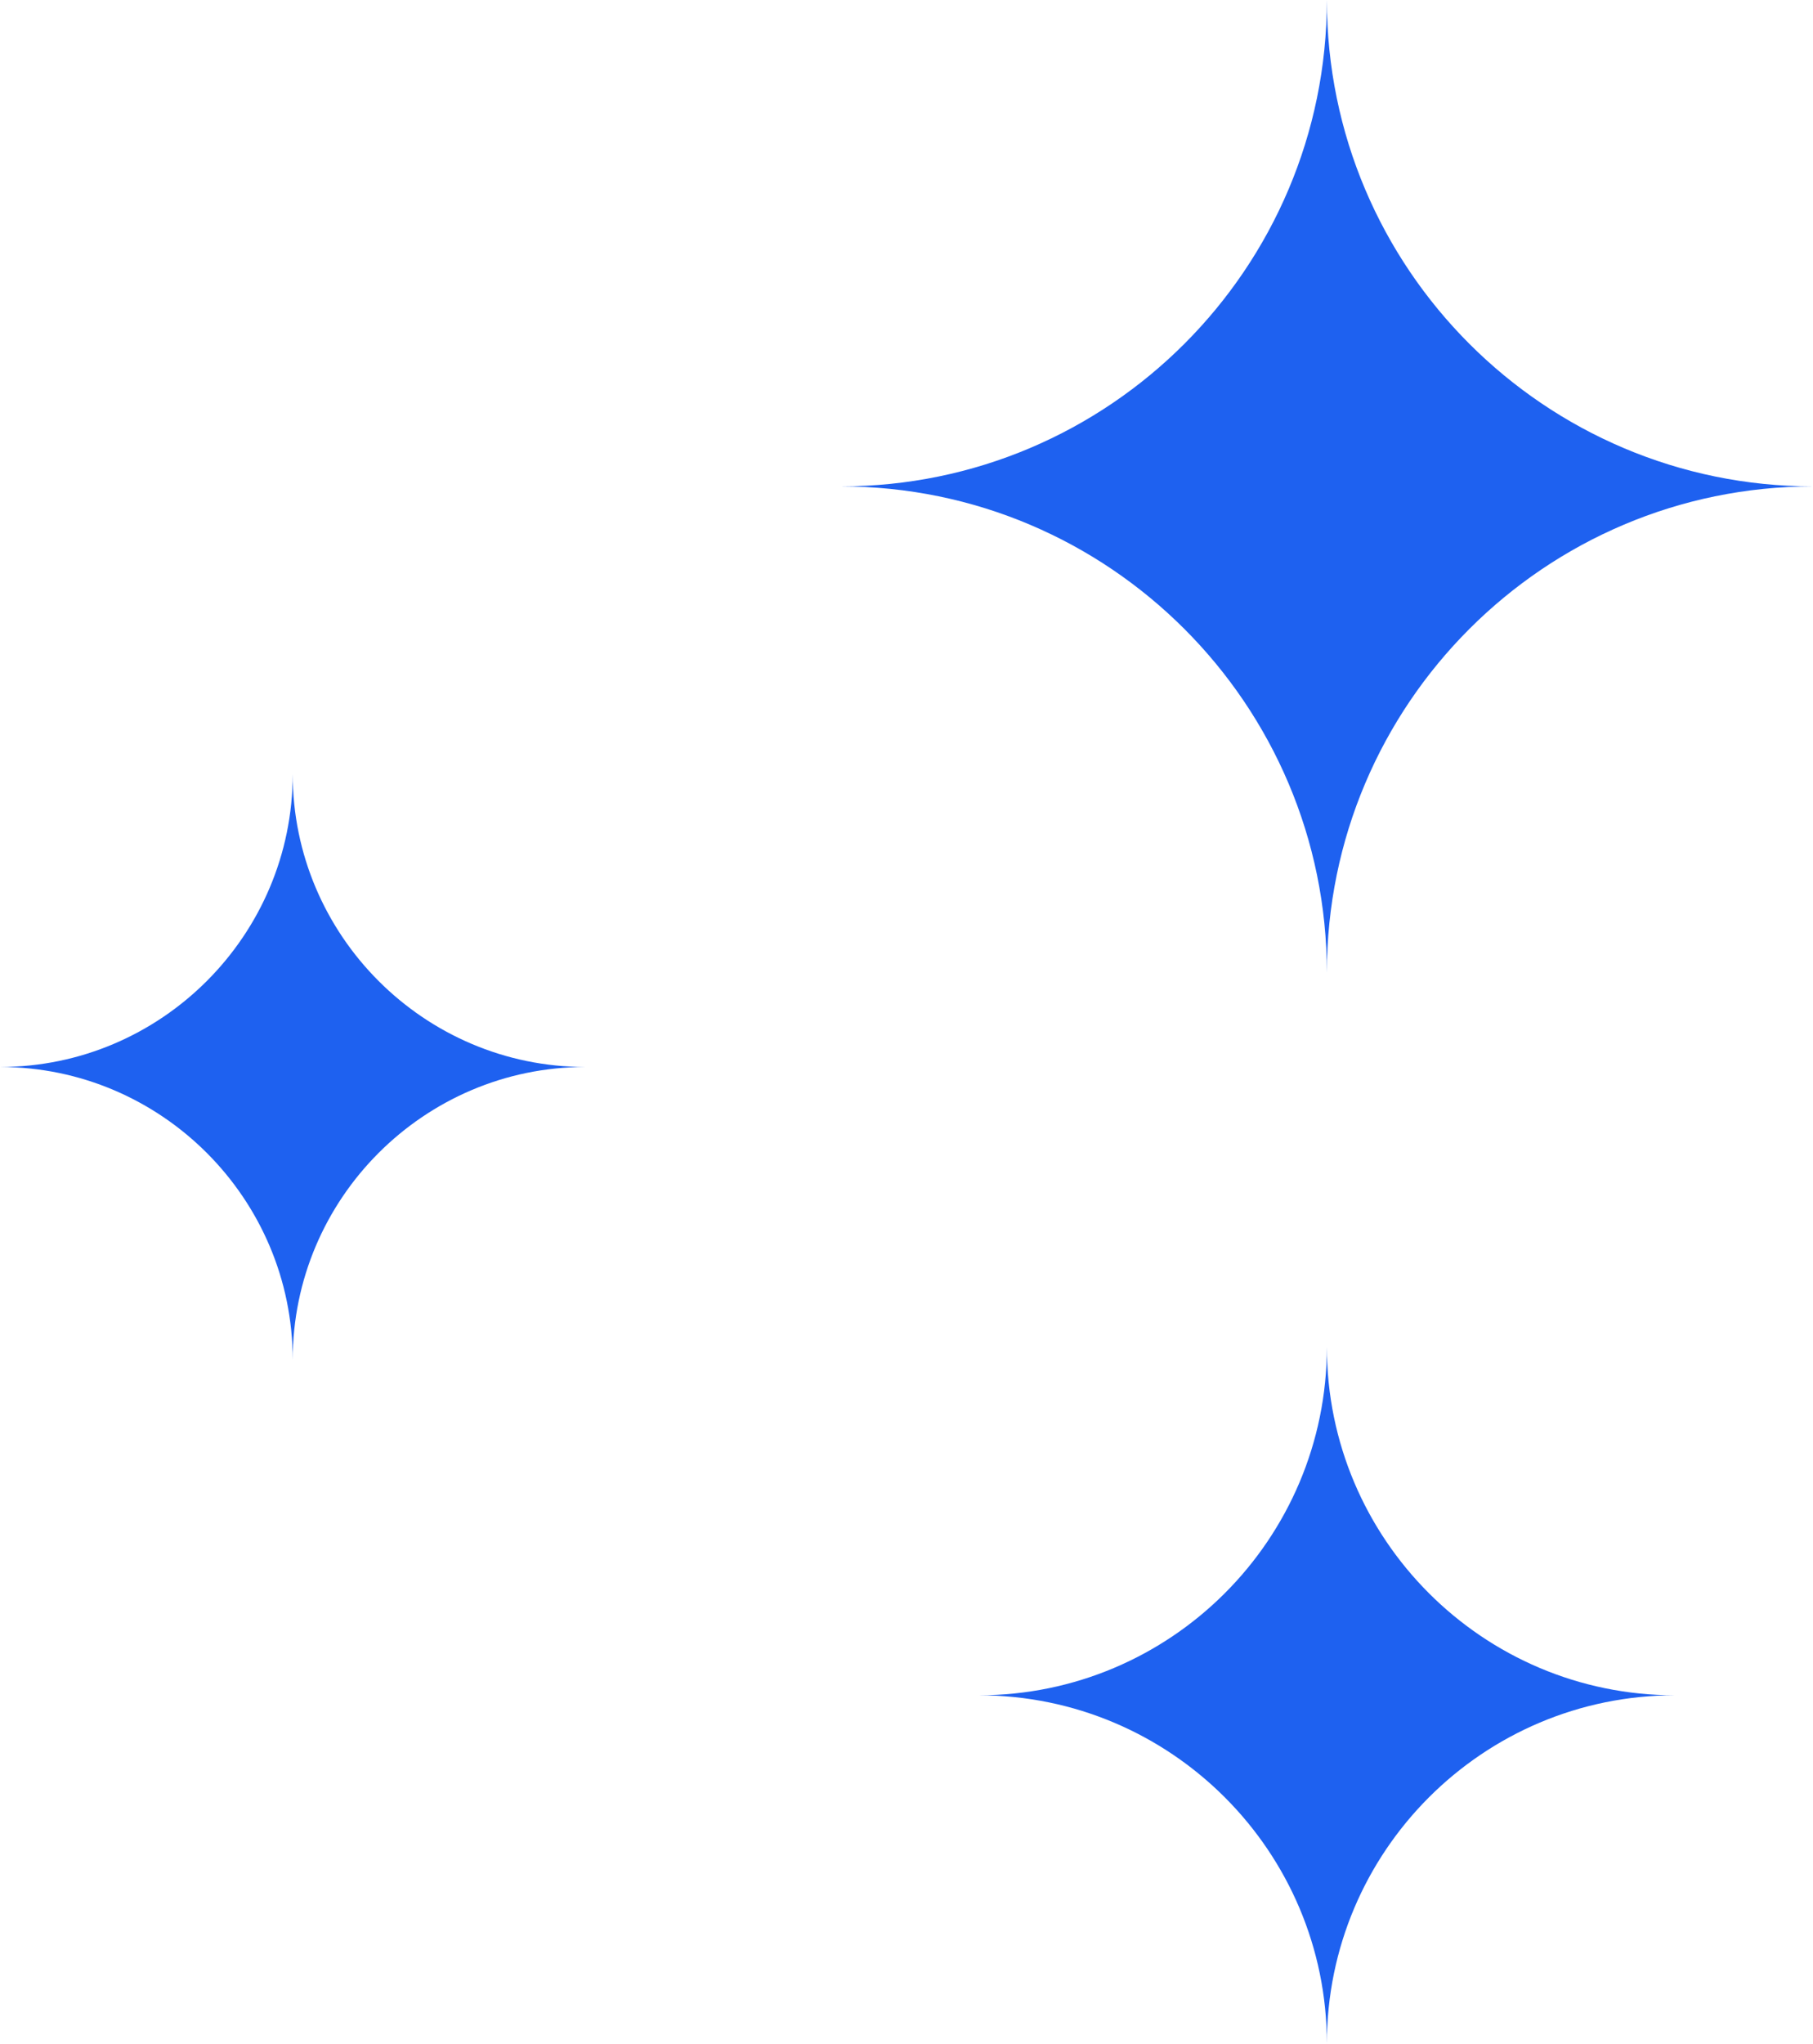 <svg xmlns="http://www.w3.org/2000/svg" id="Laag_2" data-name="Laag 2" viewBox="0 0 14.06 15.84"><defs><style>      .cls-1 {        fill: #1e61f0;        fill-rule: evenodd;      }    </style></defs><g id="Laag_1-2" data-name="Laag 1"><g><path class="cls-1" d="M0,8.27h0c1.25,0,2.27-1.02,2.27-2.27h0c0,1.25,1.02,2.27,2.27,2.27h0c-1.25,0-2.27,1.02-2.27,2.27h0c0-1.25-1.02-2.27-2.27-2.27Z"></path><path class="cls-1" d="M7.59,13.14h0c1.49,0,2.7-1.21,2.7-2.7h0c0,1.49,1.21,2.7,2.7,2.7h0c-1.49,0-2.7,1.21-2.7,2.7h0c0-1.49-1.21-2.7-2.7-2.7Z"></path><path class="cls-1" d="M6.52,3.77h0c2.08,0,3.77-1.69,3.77-3.77h0c0,2.08,1.69,3.77,3.77,3.77h0c-2.08,0-3.77,1.69-3.77,3.77h0c0-2.08-1.69-3.77-3.77-3.77Z"></path></g></g></svg>